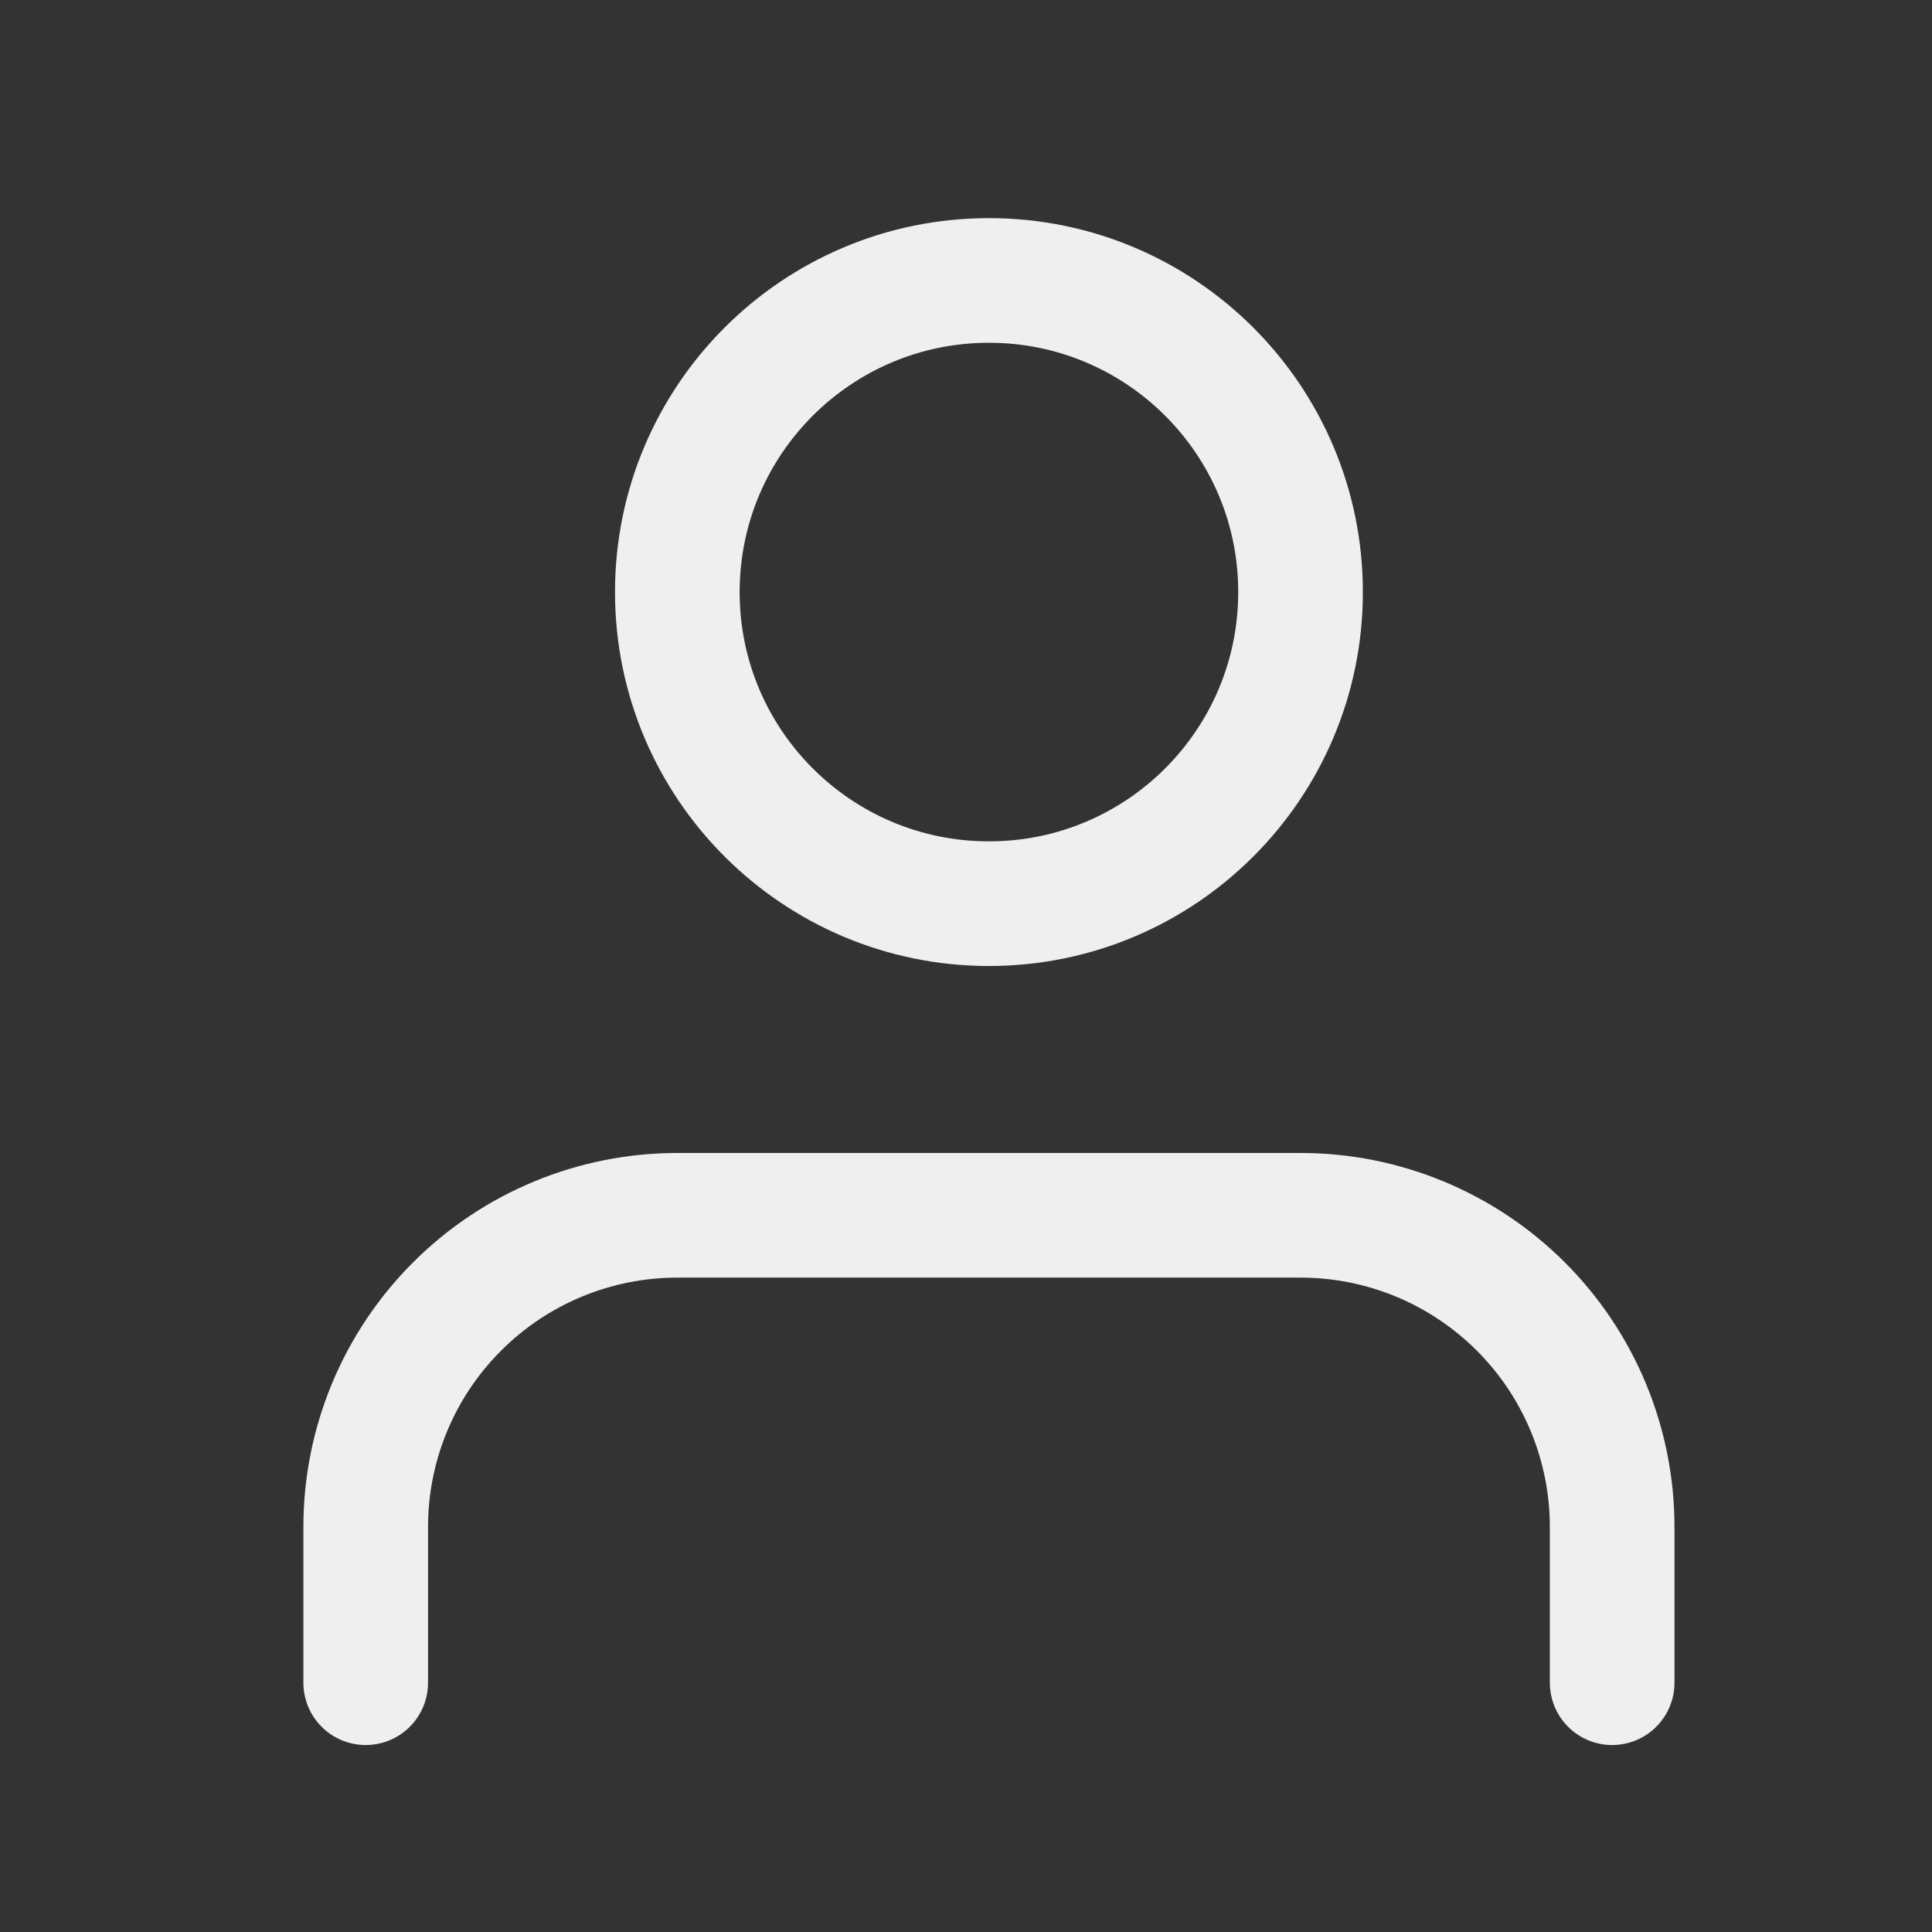 <?xml version="1.0" encoding="UTF-8"?> <svg xmlns="http://www.w3.org/2000/svg" width="31" height="31" viewBox="0 0 31 31" fill="none"><rect x="0" y="0" width="31" height="31" fill="#333333" stroke="none"/><path d="M25.868 27V24.5C25.868 23.174 25.341 21.902 24.404 20.965C23.466 20.027 22.194 19.5 20.868 19.5H10.868C9.542 19.5 8.27 20.027 7.333 20.965C6.395 21.902 5.868 23.174 5.868 24.5V27" stroke="#EFEFEF" stroke-width="2" stroke-linecap="round" stroke-linejoin="round"></path><path d="M15.868 14.5C18.63 14.5 20.868 12.261 20.868 9.5C20.868 6.739 18.63 4.5 15.868 4.5C13.107 4.5 10.868 6.739 10.868 9.5C10.868 12.261 13.107 14.5 15.868 14.5Z" stroke="#EFEFEF" stroke-width="2" stroke-linecap="round" stroke-linejoin="round"></path></svg> 
